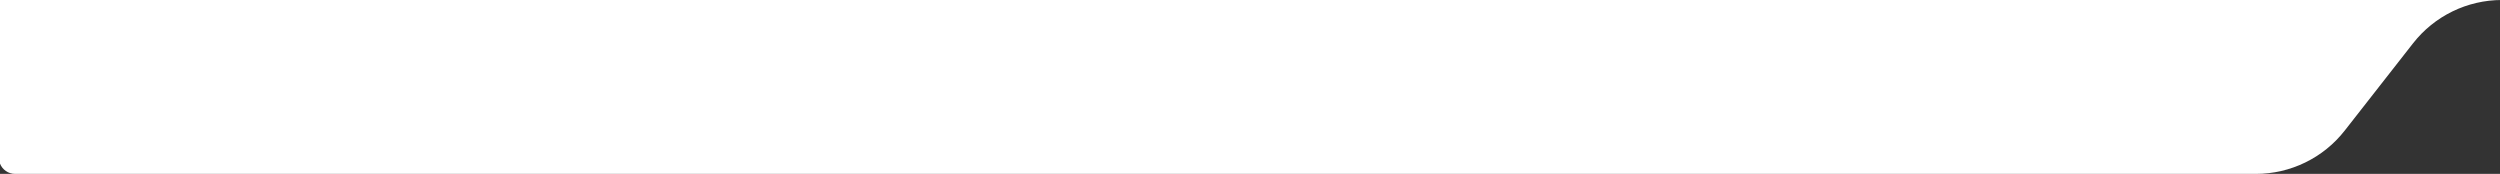 <?xml version="1.0" encoding="UTF-8"?> <svg xmlns="http://www.w3.org/2000/svg" width="1107" height="77" viewBox="0 0 1107 77" fill="none"><rect x="0" y="0" width="1107" height="77" fill="#333333" stroke="none"/><g clip-path="url(#clip0_264_1586)"><path d="M2039 788H2013.45C2027.94 785.846 2039 773.357 2039 758.329V788ZM1107.86 0C1092.48 0 1077.96 7.075 1068.49 19.185L1038.25 57.815C1028.78 69.925 1014.25 77 998.878 77H6.682C3.645 77 1.05 75.114 0 72.45V0H1107.86ZM2039 30C2039 13.432 2025.57 0 2009 0H2039V30Z" fill="white"></path></g><defs><clipPath id="clip0_264_1586"><rect width="1107" height="77" fill="white"></rect></clipPath></defs></svg> 